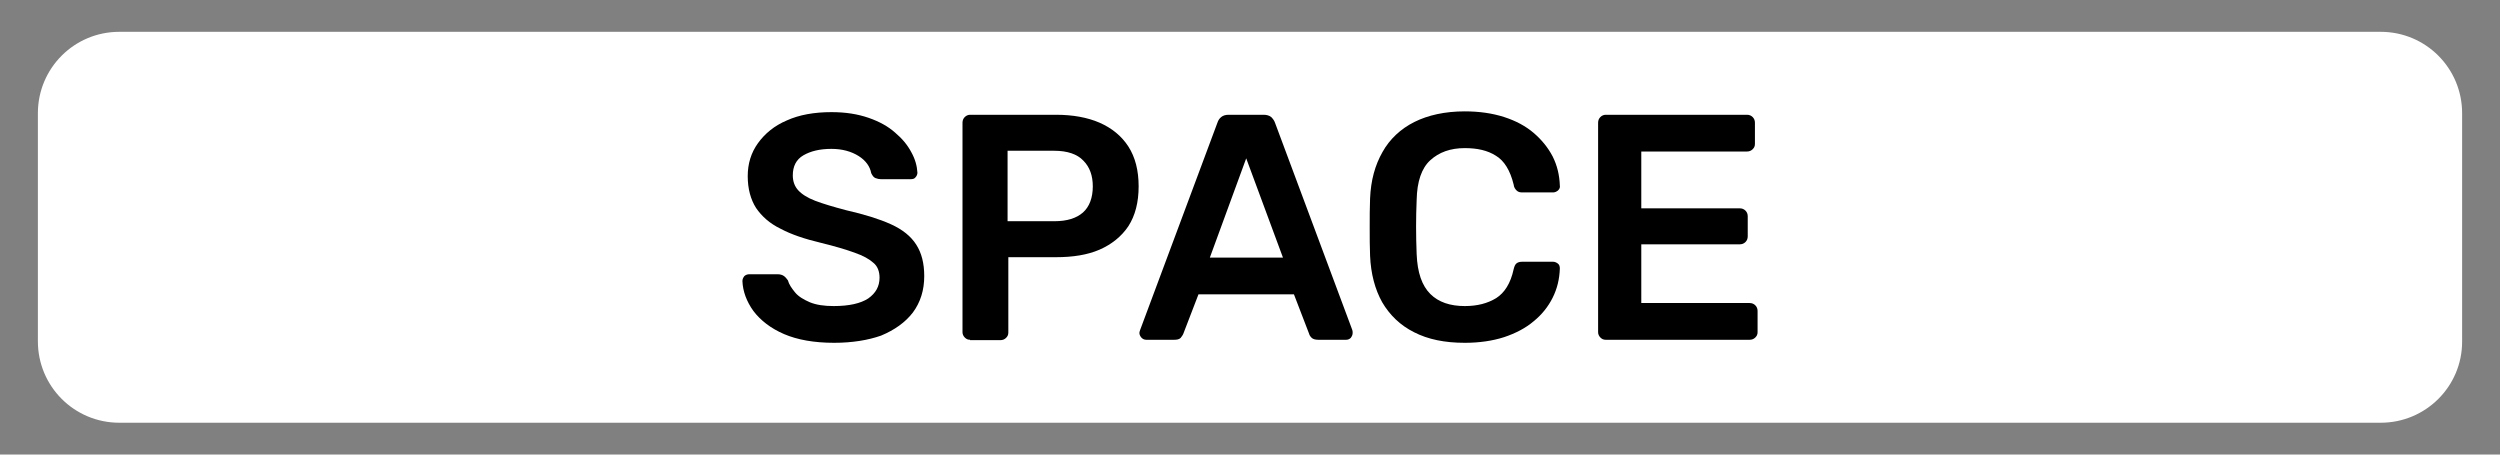 <svg enable-background="new 0 0 66 12" viewBox="0 0 66 12" xmlns="http://www.w3.org/2000/svg"><rect x="0" y="0" width="66" height="12" fill="#808080" stroke="none"/><path d="m62.85 11.16h-59.7c-1.19 0-2.15-.96-2.15-2.15v-6.02c0-1.19.96-2.15 2.15-2.15h59.7c1.19 0 2.15.96 2.15 2.15v6.03c0 1.18-.96 2.14-2.15 2.14z" fill="#fff"/><path d="m22.02 9.05c-.53 0-.97-.08-1.32-.23s-.62-.36-.81-.61c-.18-.25-.28-.52-.29-.79 0-.05.02-.09.05-.13.03-.03.08-.05.13-.05h.75c.07 0 .13.02.17.05s.07.07.1.11c.03.11.1.21.19.32s.23.19.39.26c.17.07.38.1.63.1.41 0 .71-.07.91-.2.2-.14.3-.32.3-.55 0-.16-.05-.3-.16-.39-.11-.1-.27-.19-.5-.27-.22-.08-.52-.17-.89-.26-.42-.1-.78-.22-1.06-.37-.29-.14-.5-.33-.65-.55-.14-.22-.22-.5-.22-.84 0-.33.09-.62.27-.87s.43-.46.76-.6c.33-.15.73-.22 1.18-.22.37 0 .69.05.98.15s.52.23.7.39c.19.16.33.33.43.52.1.18.15.36.16.54 0 .04-.02.09-.05.12-.03.04-.07.05-.13.05h-.79c-.04 0-.09-.01-.14-.03s-.08-.07-.11-.13c-.03-.17-.14-.33-.33-.45s-.43-.19-.72-.19c-.31 0-.55.06-.74.17s-.28.29-.28.53c0 .16.05.29.14.39s.24.2.45.28.48.16.82.25c.48.11.87.23 1.18.37s.53.32.67.54.21.49.21.83c0 .37-.1.69-.3.96-.2.26-.48.46-.84.61-.34.12-.76.19-1.24.19z"/><path d="m25.61 8.97c-.06 0-.1-.02-.14-.06s-.06-.09-.06-.14v-5.53c0-.06.02-.11.06-.15s.09-.06.14-.06h2.27c.44 0 .83.07 1.15.21s.58.35.76.63.27.63.27 1.05-.09.77-.27 1.05c-.18.27-.44.48-.76.62s-.71.2-1.15.2h-1.26v1.99c0 .06-.02.1-.06.14s-.09.06-.15.06h-.8zm.99-3.13h1.24c.33 0 .58-.08.75-.23s.26-.39.26-.69c0-.28-.08-.51-.25-.68-.16-.17-.42-.26-.77-.26h-1.23z"/><path d="m30.26 8.97c-.05 0-.09-.02-.12-.05s-.06-.08-.06-.13c0-.02.01-.05.02-.08l2.04-5.47c.02-.06.05-.11.1-.15s.11-.06.2-.06h.92c.08 0 .15.02.2.06.04.04.08.09.1.15l2.04 5.47c.01.03.01.05.01.08 0 .05-.02.09-.05.13-.03.03-.07.05-.12.05h-.74c-.08 0-.14-.02-.17-.05-.04-.04-.06-.07-.07-.11l-.4-1.04h-2.52l-.4 1.04c-.01.03-.04.07-.07.11-.04.04-.1.05-.17.05zm1.68-2.17h1.93l-.97-2.62z"/><path d="m38.67 9.05c-.53 0-.97-.09-1.34-.28-.36-.18-.64-.45-.84-.79-.19-.34-.3-.75-.32-1.23-.01-.23-.01-.48-.01-.75s0-.52.01-.76c.02-.48.13-.88.33-1.23.19-.34.48-.61.84-.79s.81-.28 1.33-.28c.38 0 .73.05 1.04.15s.57.24.78.42.38.39.5.62c.12.24.18.49.19.77.01.05-.01.09-.05.13-.04.03-.08.05-.13.05h-.81c-.06 0-.11-.01-.15-.05s-.07-.08-.08-.16c-.09-.37-.25-.63-.47-.76-.22-.14-.49-.2-.82-.2-.38 0-.68.11-.91.32s-.35.56-.36 1.05c-.02.46-.02.94 0 1.43s.14.83.36 1.05.53.32.91.32c.33 0 .6-.07.83-.21.22-.14.38-.39.46-.76.02-.08.04-.13.08-.16s.09-.04.15-.04h.81c.05 0 .09.02.13.05s.05.08.05.13c-.01.28-.07.53-.19.77s-.29.45-.5.62c-.21.18-.48.32-.78.42-.31.1-.66.15-1.04.15z"/><path d="m42.39 8.97c-.06 0-.1-.02-.14-.06s-.06-.09-.06-.14v-5.53c0-.06.02-.11.06-.15s.09-.06.14-.06h3.73c.06 0 .11.02.15.06s.06.09.06.15v.56c0 .06-.02.1-.06.14s-.09.06-.15.06h-2.79v1.5h2.6c.06 0 .11.02.15.06s.06.09.06.15v.53c0 .06-.02.11-.06.15s-.09.06-.15.06h-2.6v1.55h2.86c.06 0 .11.02.15.06s.06.09.06.15v.56c0 .06-.02.1-.06.14s-.09.06-.15.06z"/></svg>